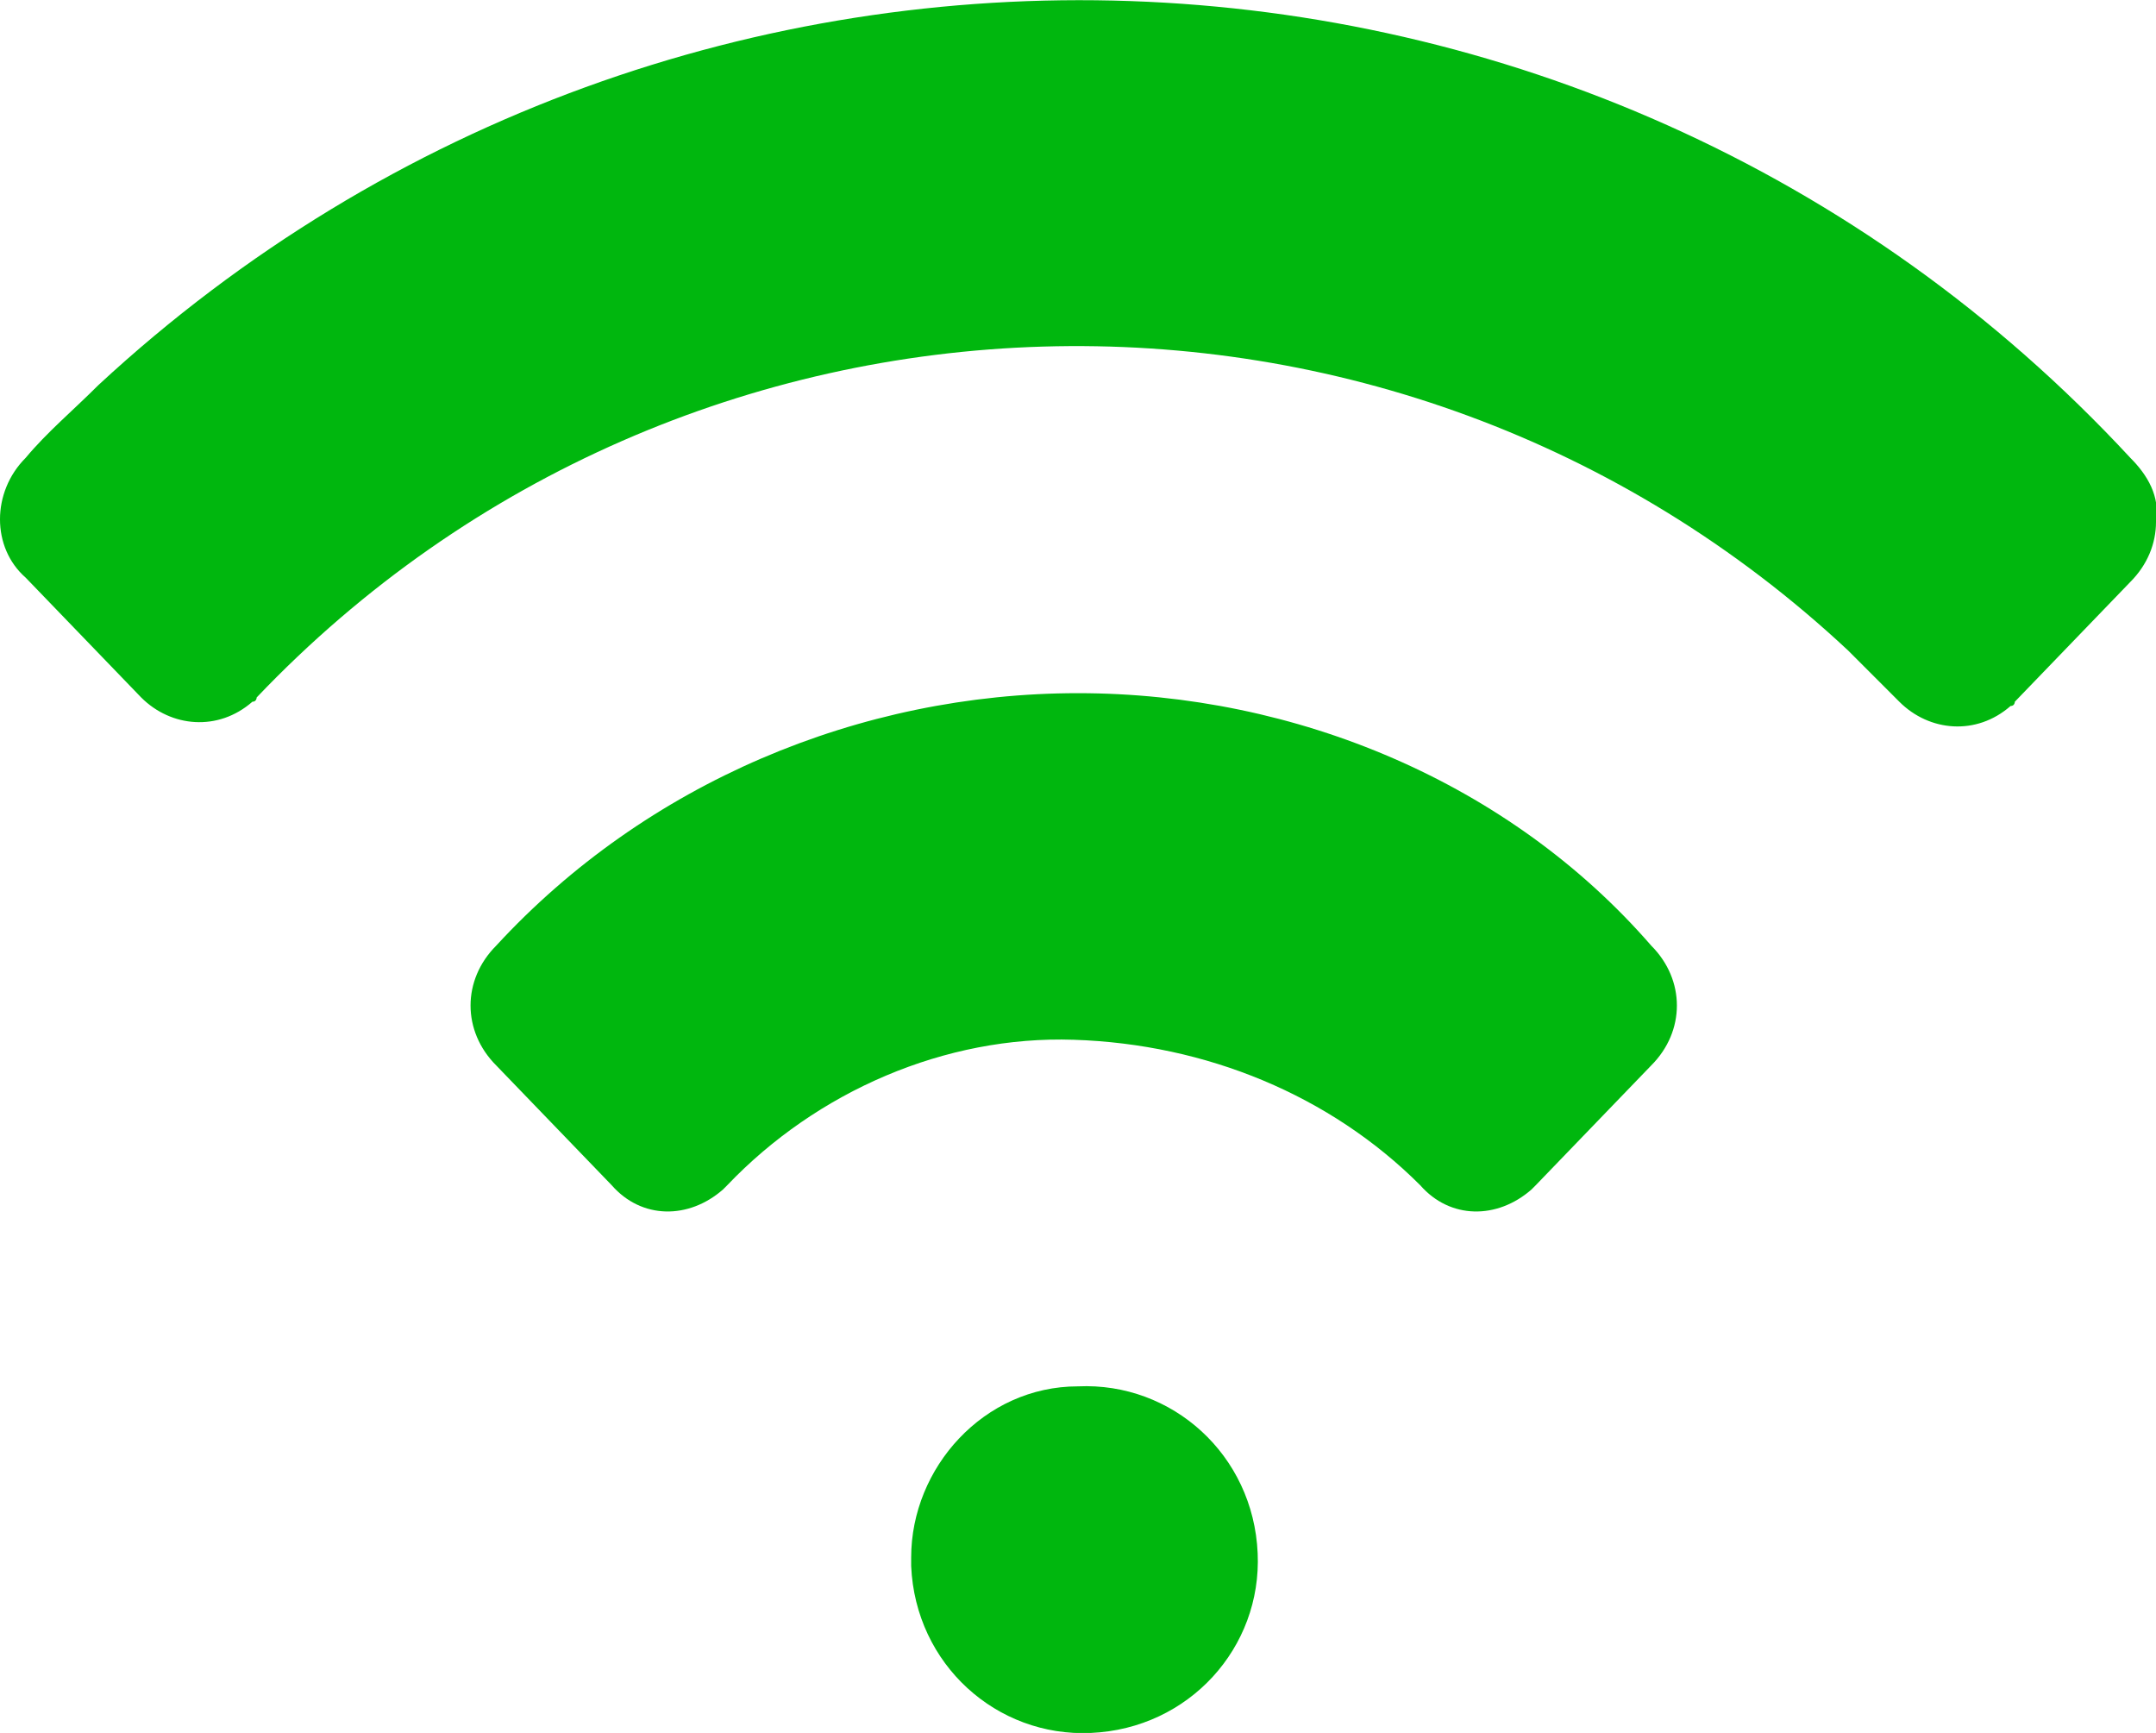 <?xml version="1.0" encoding="utf-8"?>
<!-- Generator: Adobe Illustrator 24.2.1, SVG Export Plug-In . SVG Version: 6.00 Build 0)  -->
<svg version="1.1" id="レイヤー_1" xmlns="http://www.w3.org/2000/svg" xmlns:xlink="http://www.w3.org/1999/xlink" x="0px"
	 y="0px" width="50.4px" height="40.5px" viewBox="0 0 50.4 40.5" style="enable-background:new 0 0 50.4 40.5;"
	 xml:space="preserve">
<style type="text/css">
	.st0{fill-rule:evenodd;clip-rule:evenodd;fill:#00B70E;}
</style>
<path id="ico-wifi.svg_1_" class="st0" d="M49.8,10.7C37.2-2.9,15.9-3.6,2.3,9c-0.6,0.6-1.2,1.1-1.7,1.7c-0.8,0.8-0.8,2.1,0,2.8
	l2.7,2.8c0.7,0.7,1.8,0.8,2.6,0.1c0.1,0,0.1-0.1,0.1-0.1C16,5.8,32.6,5.3,43.2,15.2c0.4,0.4,0.8,0.8,1.2,1.2
	c0.7,0.7,1.8,0.8,2.6,0.1c0.1,0,0.1-0.1,0.1-0.1l2.7-2.8c0.4-0.4,0.6-0.9,0.6-1.4C50.5,11.6,50.2,11.1,49.8,10.7z M25.2,16.2
	c-5.1,0-10.1,2.1-13.6,5.9c-0.8,0.8-0.8,2,0,2.8l2.7,2.8c0.7,0.8,1.8,0.8,2.6,0.1c0,0,0.1-0.1,0.1-0.1c2.1-2.2,5.1-3.5,8.1-3.4
	c3.1,0.1,6,1.3,8.1,3.4c0.7,0.8,1.8,0.8,2.6,0.1c0,0,0.1-0.1,0.1-0.1l2.7-2.8c0.8-0.8,0.8-2,0-2.8C35.3,18.3,30.3,16.2,25.2,16.2z
	 M25.2,32.4c2.2-0.1,4.1,1.6,4.2,3.9c0.1,2.2-1.6,4.1-3.9,4.2c-2.2,0.1-4.1-1.6-4.2-3.9c0-0.1,0-0.1,0-0.2
	C21.3,34.3,23,32.4,25.2,32.4L25.2,32.4z"/>
<g>
</g>
<g>
</g>
<g>
</g>
<g>
</g>
<g>
</g>
<g>
</g>
</svg>
